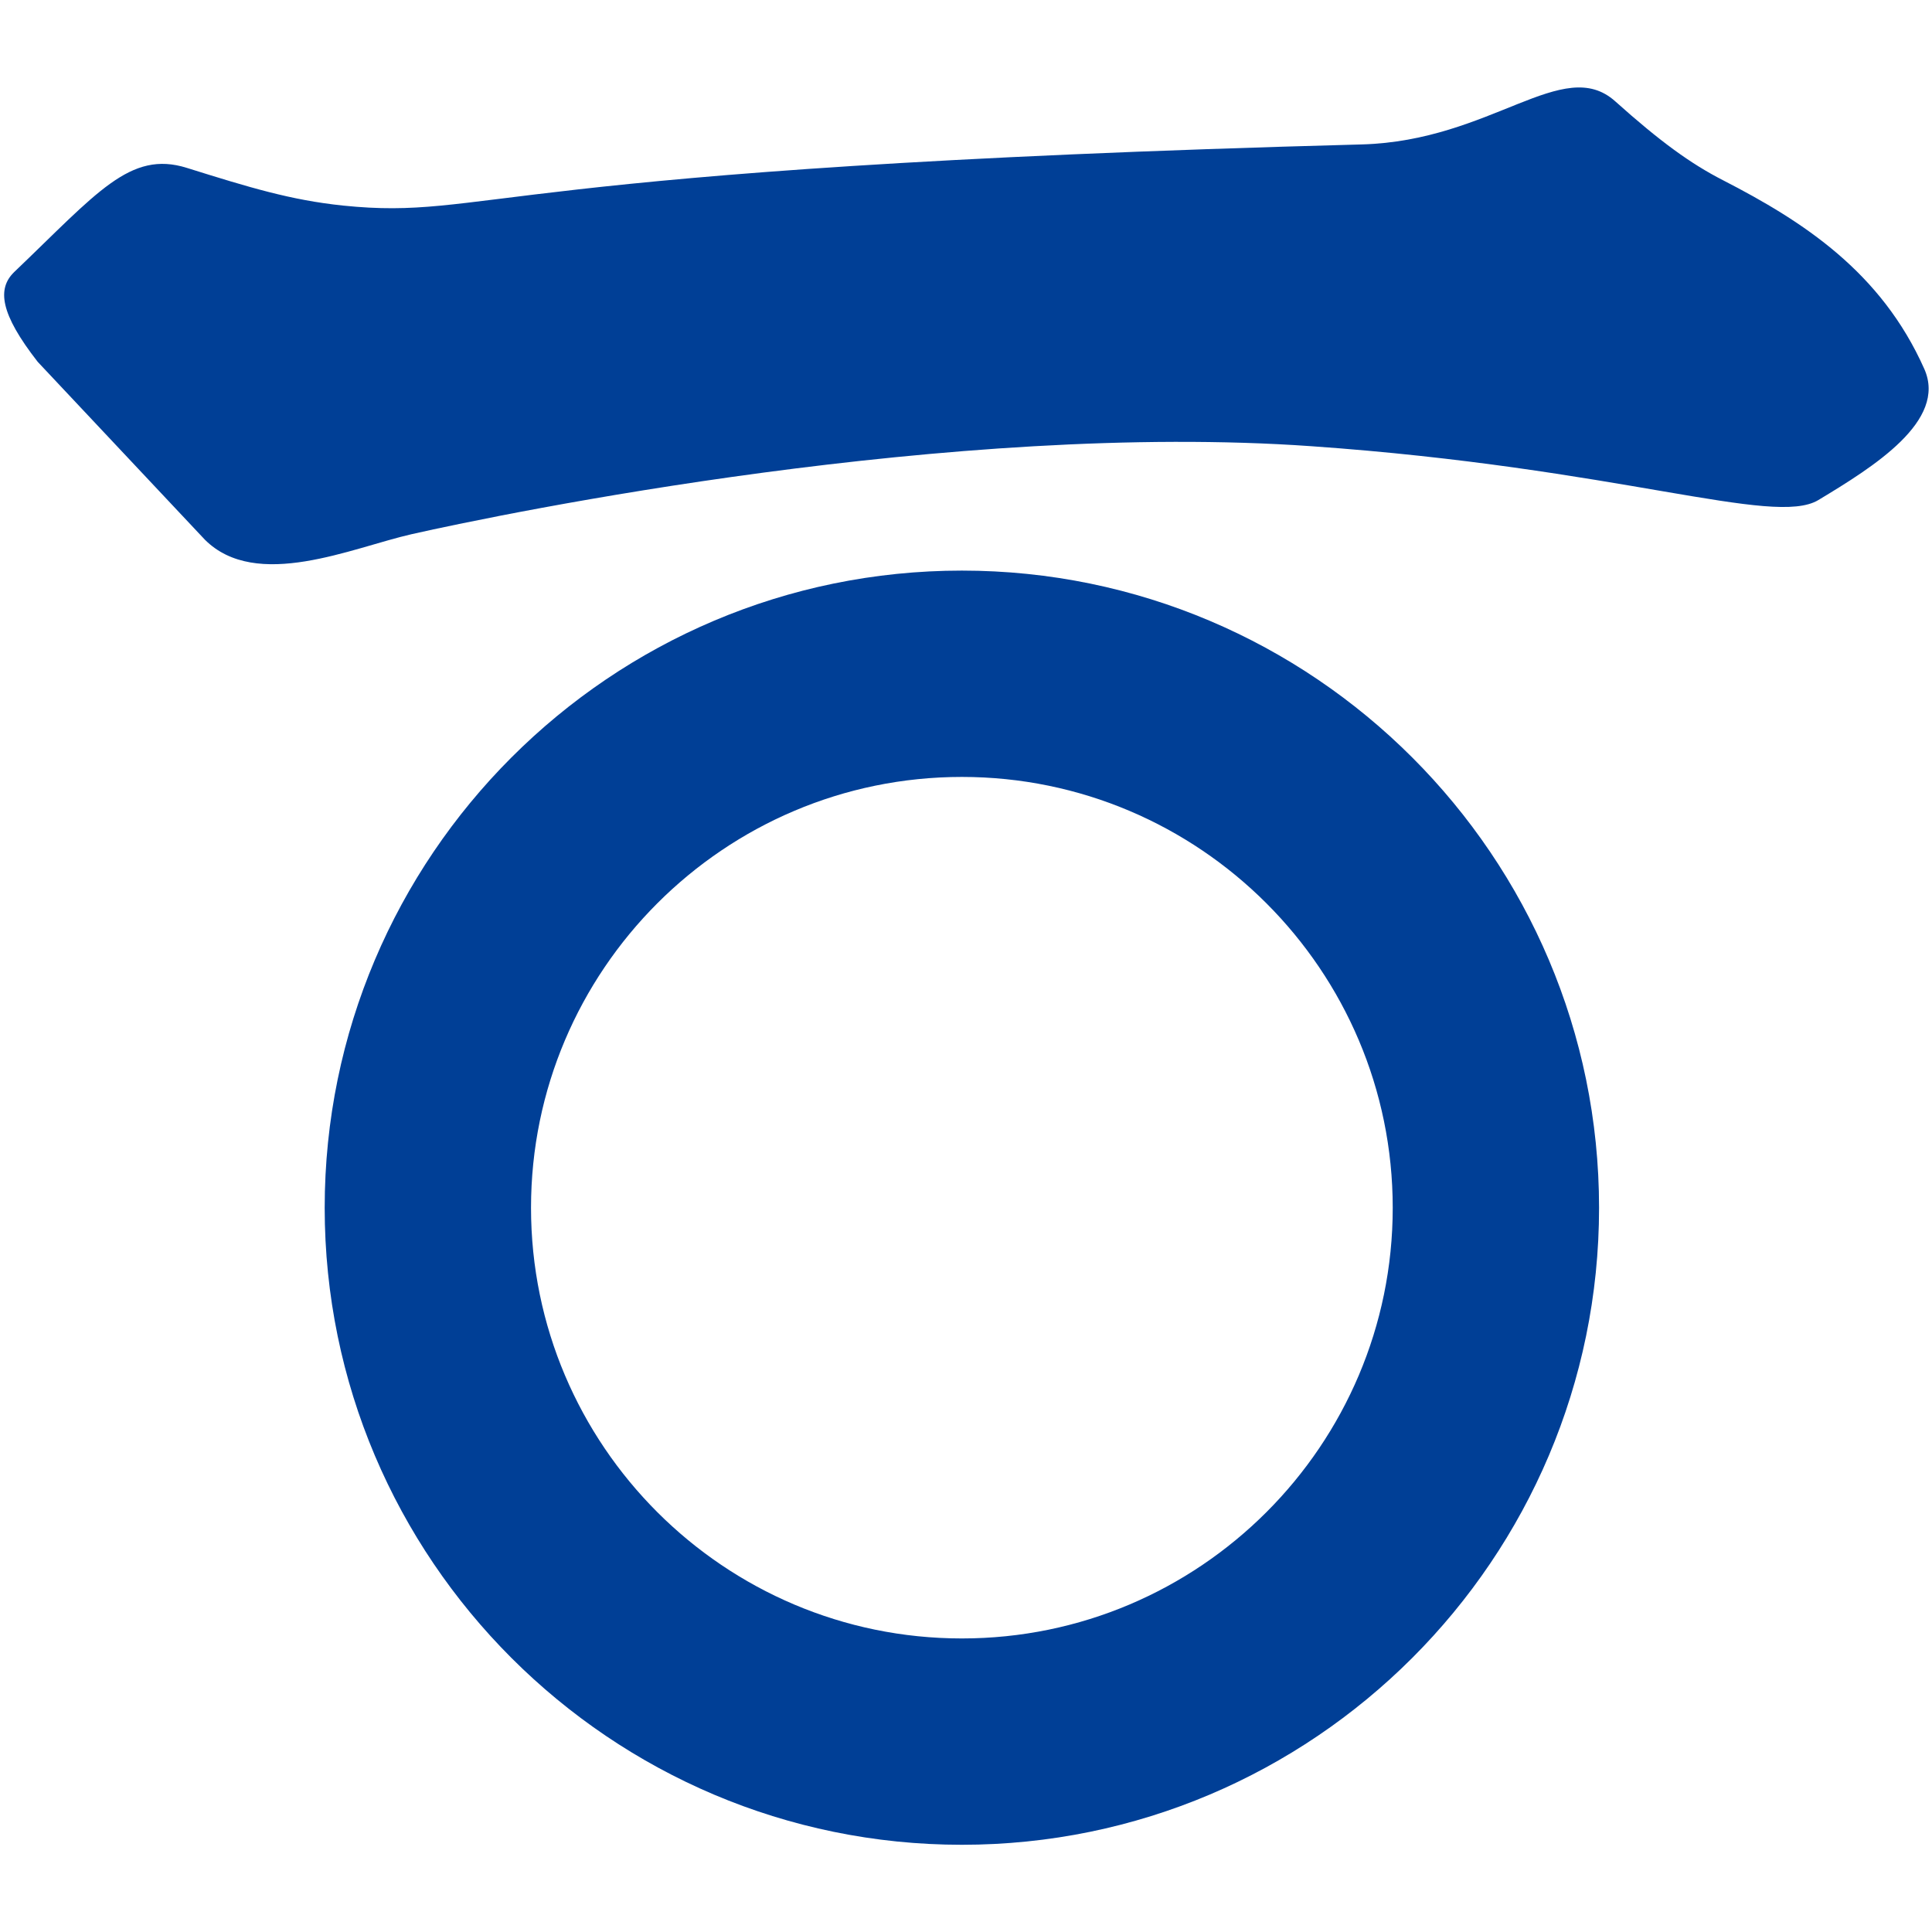 <svg xmlns="http://www.w3.org/2000/svg" viewBox="0 0 103 103">
	<style>
	.st0 {
		fill: #003f96;
	}
		@media (prefers-color-scheme: dark) {
			.st0 {
				fill: #68a4d9;
			}
		}
	</style>
	<g>
	<path class="st0" d="M17.31,64.39c0,18.73,15.24,33.96,33.97,33.96c18.73,0,33.97-15.24,33.97-33.96
			c0-18.73-15.24-33.97-33.97-33.97C32.54,30.42,17.31,45.66,17.31,64.39z M28.31,64.39c0-12.66,10.3-22.97,22.97-22.97
			c12.66,0,22.97,10.3,22.97,22.97c0,12.66-10.3,22.96-22.97,22.96C38.61,87.35,28.31,77.05,28.31,64.39z" />
	<path class="st0" d="M2.01,19.29l8.91,9.48c2.75,2.75,7.85,0.43,11.02-0.29c5.08-1.15,28.93-6.04,47.99-4.69
		c16.38,1.15,24.62,4.31,27.01,2.87c2.94-1.77,6.88-4.22,5.65-6.99c-2.3-5.17-6.45-7.86-10.73-10.06c-1.72-0.88-3.35-2.06-5.75-4.21
		c-2.78-2.49-6.58,2.11-13.51,2.3c-46.84,1.25-46.5,4.06-54.31,3.26c-2.78-0.29-4.98-0.96-8.33-2.01C6.93,8,5.17,10.29,0.76,14.5
		C-0.16,15.39,0,16.71,2.01,19.29z" />
	</g>
</svg>
